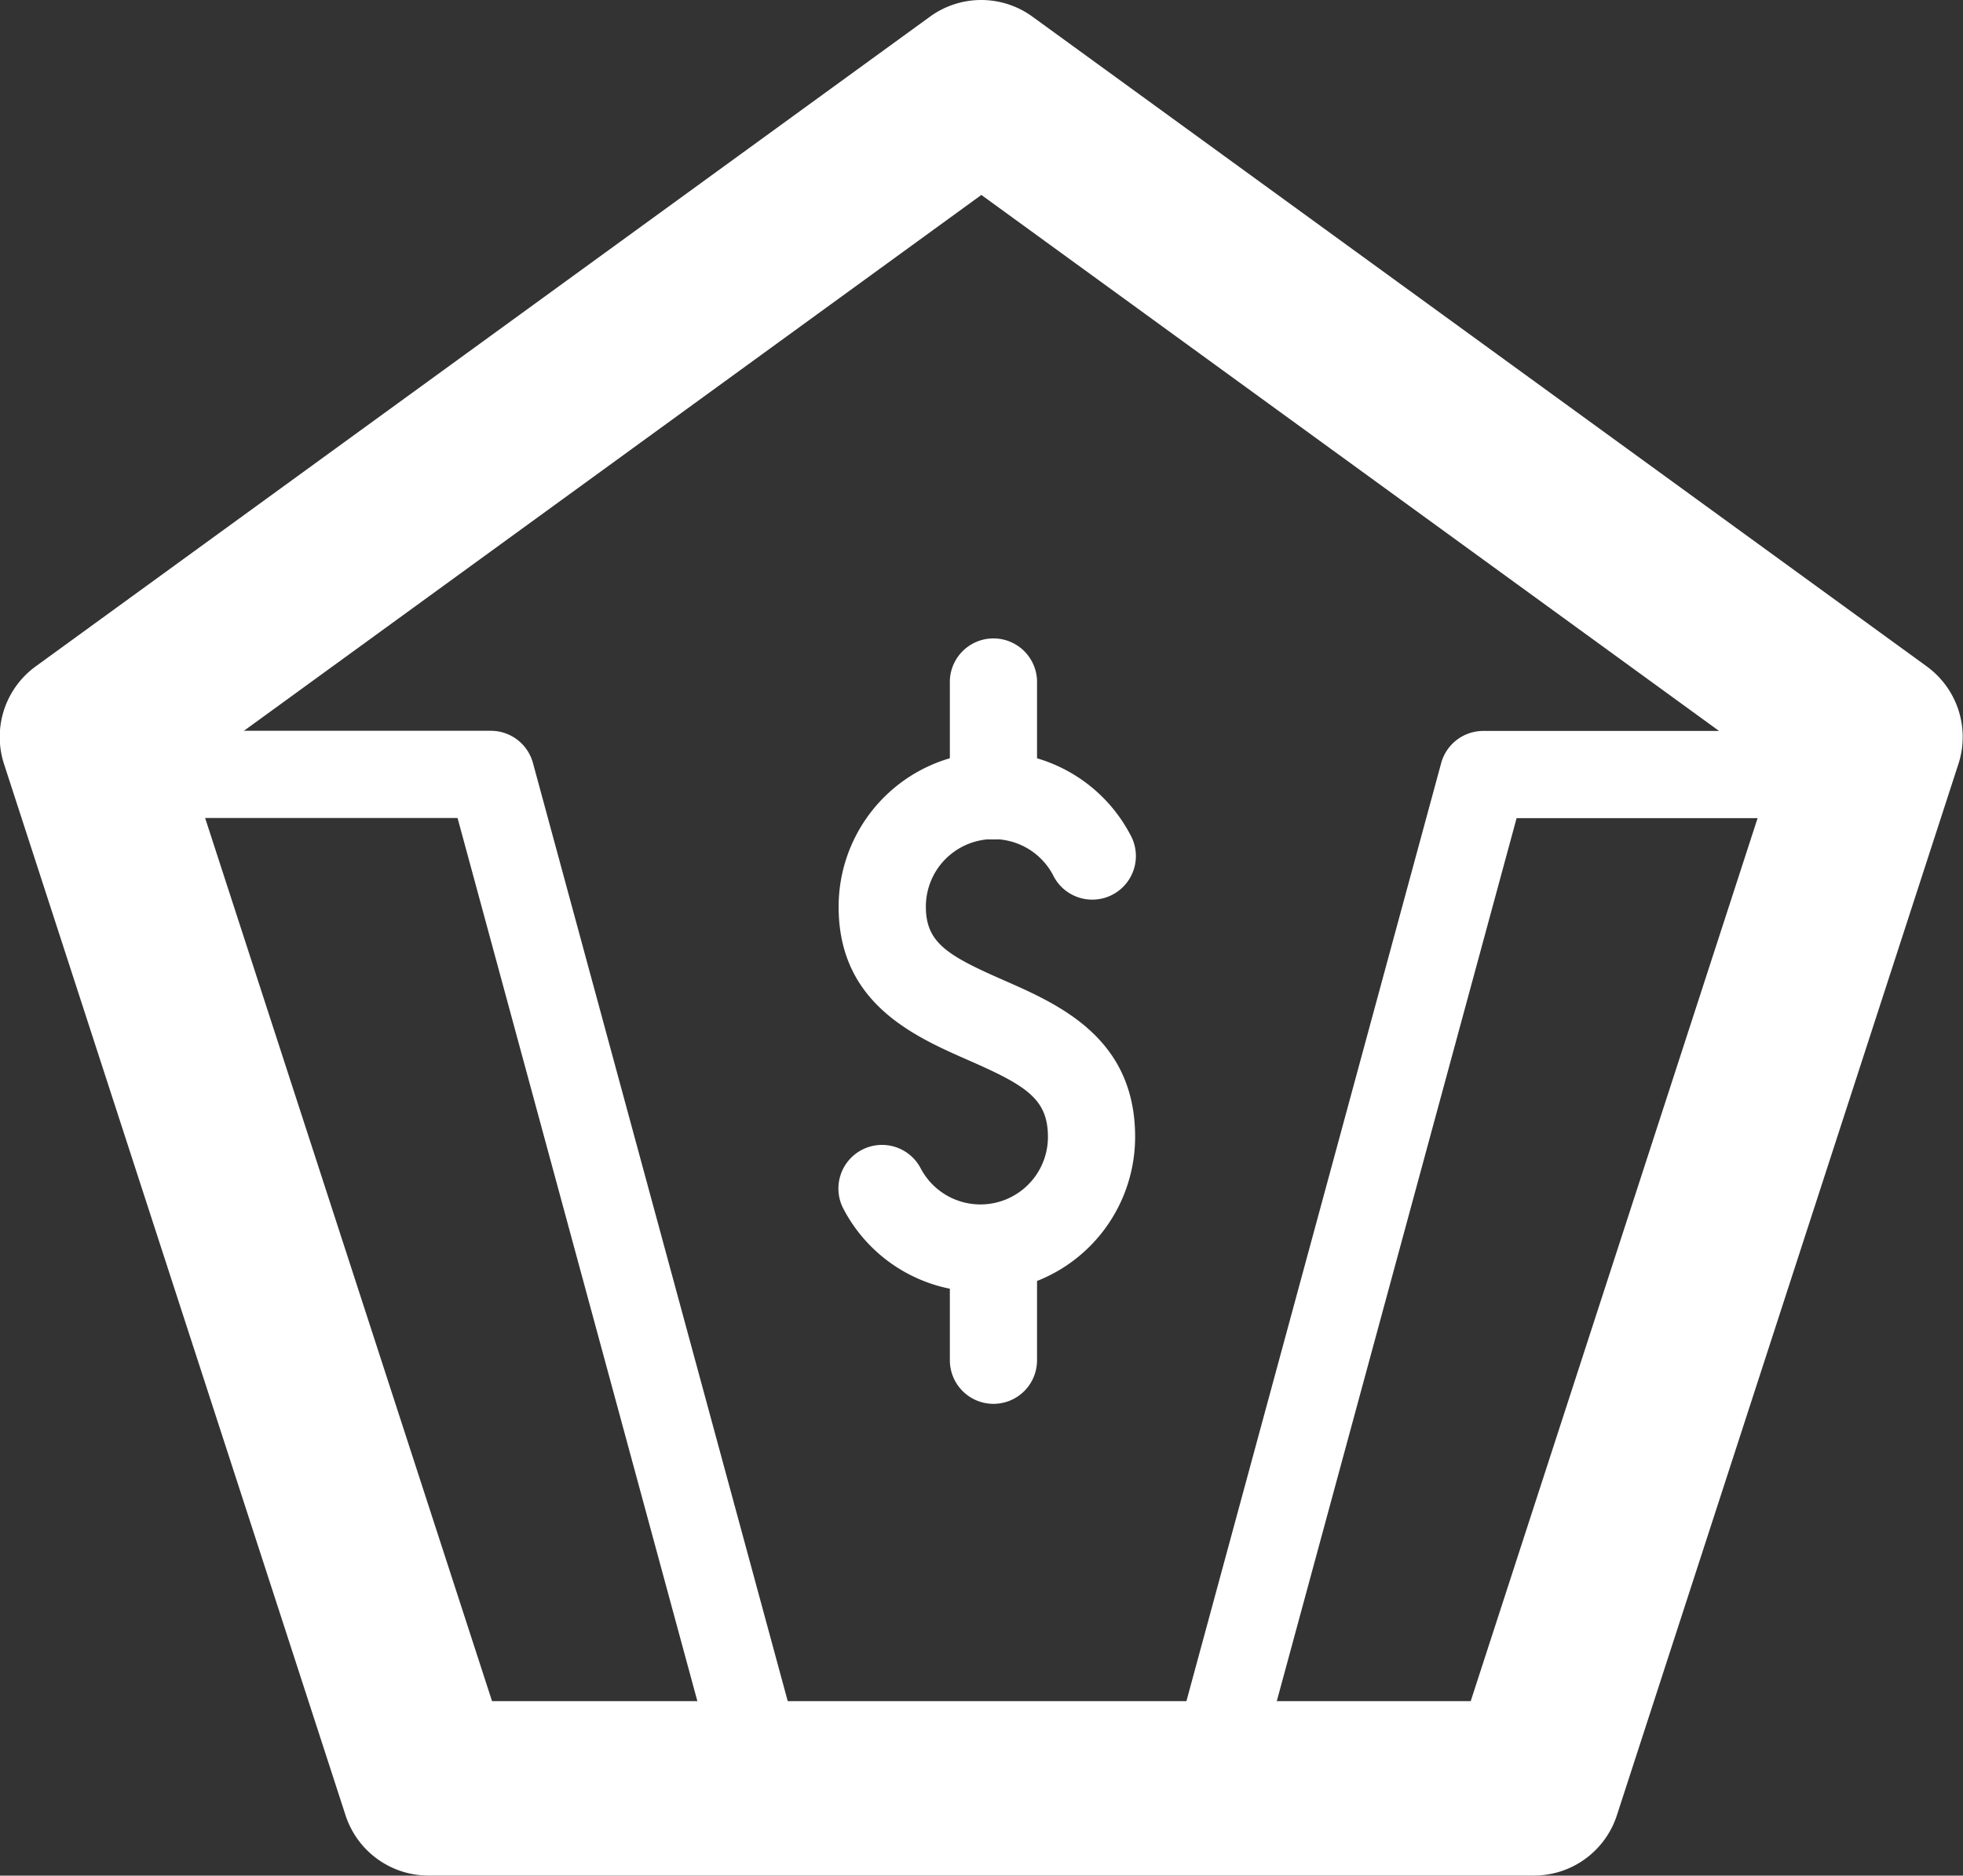 <svg id="Fondos" xmlns="http://www.w3.org/2000/svg" width="37.805" height="36.119" viewBox="0 0 37.805 36.119">
  <rect x="0" y="0" width="37.805" height="36.119" fill="#333333" stroke="none"/>
  <path id="Trazado_159" data-name="Trazado 159" d="M1400.7,907.955h-21.289a1.68,1.68,0,0,1-1.6-1.16l-6.578-20.247a1.68,1.68,0,0,1,.61-1.878l17.223-12.512a1.678,1.678,0,0,1,1.974,0l17.223,12.512a1.68,1.68,0,0,1,.61,1.878l-6.578,20.247A1.679,1.679,0,0,1,1400.7,907.955Zm-20.068-3.359h18.848l5.825-17.926-15.249-11.079-15.248,11.079Z" transform="translate(-1371.156 -871.837)" fill="#fff"/>
  <g id="Grupo_11" data-name="Grupo 11" transform="translate(16.154 12.323)">
    <path id="Trazado_160" data-name="Trazado 160" d="M1395.7,901.789a2.977,2.977,0,0,1-2.632-1.583.84.84,0,1,1,1.483-.789,1.3,1.3,0,0,0,2.448-.608c0-.737-.42-.991-1.531-1.479-1.055-.463-2.5-1.1-2.5-2.953a2.98,2.98,0,0,1,5.612-1.4.84.84,0,1,1-1.483.787,1.3,1.3,0,0,0-2.449.608c0,.693.409.939,1.494,1.415,1.07.469,2.536,1.113,2.536,3.017A2.983,2.983,0,0,1,1395.7,901.789Z" transform="translate(-1392.971 -889.236)" fill="#fff"/>
    <path id="Trazado_161" data-name="Trazado 161" d="M1396.7,892.32a.84.84,0,0,1-.84-.84v-2.162a.84.84,0,1,1,1.679,0v2.162A.84.84,0,0,1,1396.7,892.32Z" transform="translate(-1393.721 -888.478)" fill="#fff"/>
    <path id="Trazado_162" data-name="Trazado 162" d="M1396.7,907a.84.84,0,0,1-.84-.84V904a.84.84,0,0,1,1.679,0v2.162A.839.839,0,0,1,1396.7,907Z" transform="translate(-1393.721 -892.289)" fill="#fff"/>
  </g>
  <path id="Trazado_163" data-name="Trazado 163" d="M1386.249,911.042a.839.839,0,0,1-.809-.62l-4.861-17.9h-6.227a.84.84,0,1,1,0-1.679h6.869a.84.84,0,0,1,.81.62l5.029,18.516a.84.84,0,0,1-.811,1.06Z" transform="translate(-1371.767 -876.77)" fill="#fff"/>
  <path id="Trazado_164" data-name="Trazado 164" d="M1402.647,911.042a.84.84,0,0,1-.811-1.06l5.029-18.516a.84.84,0,0,1,.811-.62h6.869a.84.84,0,1,1,0,1.679h-6.227l-4.862,17.9A.839.839,0,0,1,1402.647,911.042Z" transform="translate(-1379.11 -876.77)" fill="#fff"/>
</svg>
